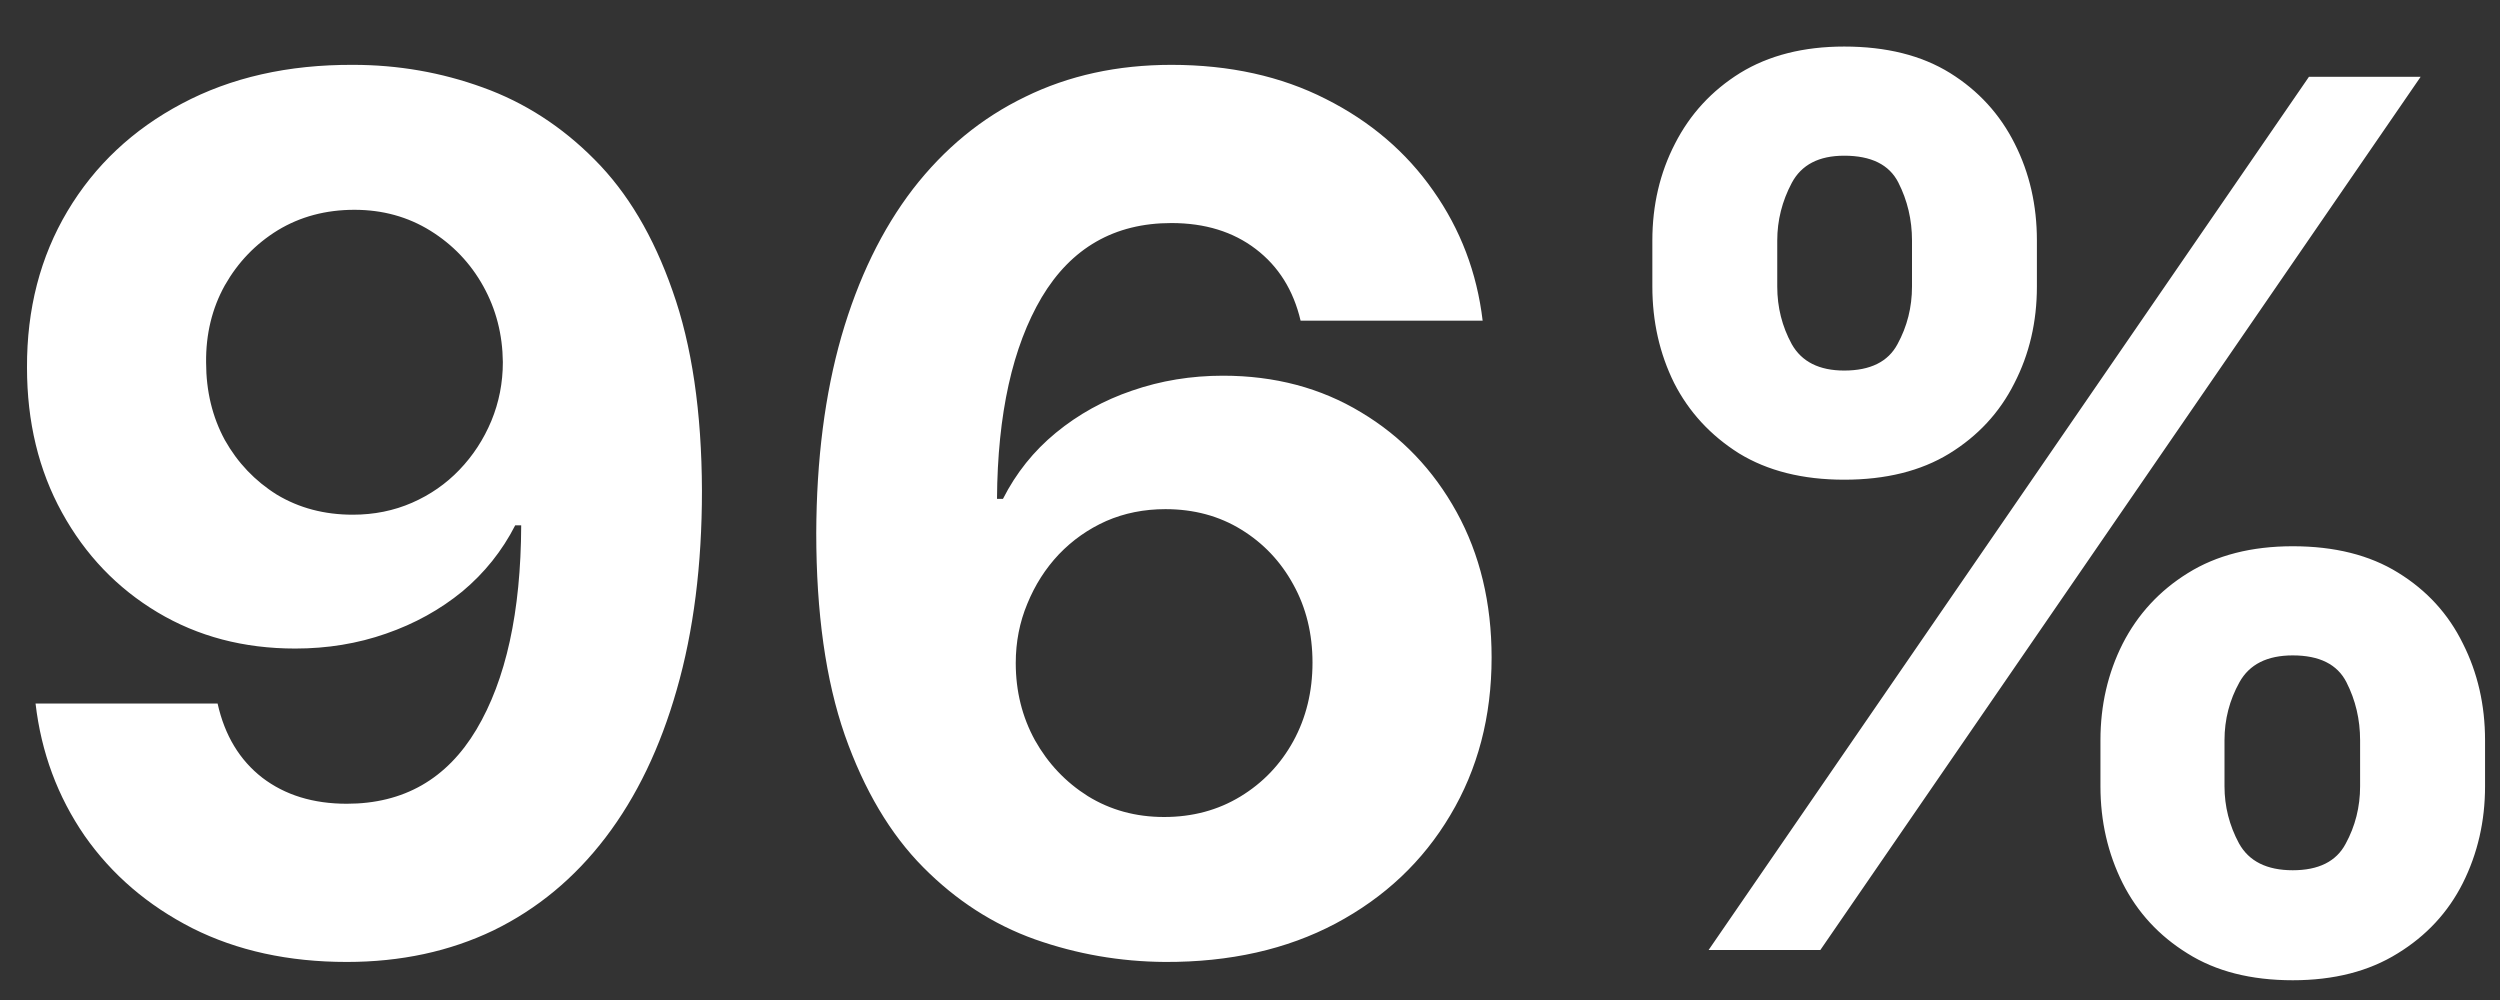 <svg width="50" height="20" viewBox="0 0 50 20" fill="none" xmlns="http://www.w3.org/2000/svg">
<rect x="0" y="0" width="50" height="20" fill="#333333" stroke="none"/>
<path d="M7.064 1.297C7.962 1.297 8.826 1.448 9.656 1.749C10.492 2.05 11.237 2.531 11.89 3.19C12.55 3.85 13.07 4.725 13.451 5.817C13.837 6.902 14.034 8.236 14.039 9.816C14.039 11.3 13.871 12.624 13.536 13.79C13.206 14.95 12.732 15.936 12.112 16.749C11.492 17.562 10.745 18.181 9.869 18.608C8.994 19.028 8.016 19.239 6.936 19.239C5.771 19.239 4.742 19.014 3.849 18.565C2.956 18.11 2.237 17.494 1.692 16.715C1.152 15.93 0.825 15.049 0.711 14.071H4.352C4.494 14.708 4.793 15.203 5.247 15.555C5.702 15.902 6.265 16.075 6.936 16.075C8.073 16.075 8.937 15.581 9.528 14.591C10.12 13.597 10.418 12.235 10.424 10.507H10.304C10.043 11.018 9.69 11.459 9.247 11.829C8.803 12.192 8.295 12.474 7.72 12.673C7.152 12.872 6.546 12.971 5.904 12.971C4.875 12.971 3.957 12.729 3.15 12.246C2.343 11.763 1.706 11.098 1.24 10.251C0.773 9.404 0.54 8.437 0.54 7.352C0.535 6.181 0.805 5.137 1.35 4.222C1.896 3.307 2.658 2.591 3.636 2.073C4.619 1.55 5.762 1.291 7.064 1.297ZM7.089 4.196C6.515 4.196 6.004 4.333 5.554 4.606C5.111 4.879 4.759 5.245 4.497 5.706C4.241 6.166 4.116 6.681 4.122 7.249C4.122 7.823 4.247 8.341 4.497 8.801C4.753 9.256 5.1 9.62 5.537 9.893C5.981 10.16 6.487 10.294 7.055 10.294C7.482 10.294 7.877 10.214 8.241 10.055C8.604 9.896 8.92 9.677 9.187 9.398C9.46 9.114 9.673 8.787 9.827 8.418C9.98 8.048 10.057 7.656 10.057 7.241C10.051 6.689 9.921 6.183 9.665 5.723C9.409 5.262 9.056 4.893 8.607 4.614C8.158 4.336 7.652 4.196 7.089 4.196ZM23.3 19.239C22.402 19.233 21.535 19.082 20.699 18.787C19.869 18.491 19.124 18.011 18.465 17.346C17.805 16.681 17.282 15.799 16.896 14.702C16.515 13.605 16.325 12.258 16.325 10.66C16.33 9.194 16.498 7.883 16.828 6.729C17.163 5.569 17.641 4.586 18.26 3.779C18.886 2.971 19.633 2.357 20.503 1.937C21.373 1.51 22.348 1.297 23.428 1.297C24.593 1.297 25.622 1.525 26.515 1.979C27.407 2.428 28.124 3.04 28.664 3.813C29.209 4.586 29.539 5.453 29.653 6.414H26.012C25.869 5.805 25.571 5.328 25.116 4.981C24.662 4.634 24.099 4.461 23.428 4.461C22.291 4.461 21.427 4.955 20.835 5.945C20.25 6.934 19.951 8.278 19.94 9.978H20.059C20.321 9.461 20.674 9.02 21.117 8.656C21.566 8.287 22.075 8.005 22.643 7.812C23.218 7.613 23.823 7.514 24.46 7.514C25.494 7.514 26.415 7.758 27.223 8.247C28.03 8.73 28.666 9.395 29.133 10.242C29.599 11.089 29.832 12.059 29.832 13.15C29.832 14.333 29.556 15.384 29.005 16.305C28.459 17.226 27.694 17.948 26.711 18.471C25.733 18.989 24.596 19.244 23.3 19.239ZM23.283 16.34C23.851 16.34 24.36 16.203 24.809 15.93C25.258 15.657 25.611 15.288 25.867 14.822C26.122 14.355 26.25 13.832 26.25 13.253C26.25 12.673 26.122 12.152 25.867 11.692C25.616 11.232 25.27 10.865 24.826 10.592C24.383 10.319 23.877 10.183 23.308 10.183C22.882 10.183 22.487 10.262 22.123 10.421C21.765 10.581 21.45 10.802 21.177 11.087C20.909 11.371 20.699 11.701 20.546 12.076C20.392 12.445 20.315 12.84 20.315 13.261C20.315 13.824 20.443 14.338 20.699 14.805C20.961 15.271 21.313 15.643 21.756 15.922C22.206 16.2 22.714 16.34 23.283 16.34ZM42.009 15.726V14.805C42.009 14.105 42.157 13.463 42.452 12.877C42.754 12.286 43.189 11.814 43.757 11.462C44.331 11.104 45.031 10.925 45.855 10.925C46.691 10.925 47.393 11.101 47.961 11.453C48.535 11.806 48.967 12.278 49.257 12.869C49.553 13.454 49.701 14.1 49.701 14.805V15.726C49.701 16.425 49.553 17.07 49.257 17.661C48.962 18.247 48.527 18.716 47.953 19.068C47.378 19.426 46.679 19.605 45.855 19.605C45.019 19.605 44.317 19.426 43.749 19.068C43.18 18.716 42.748 18.247 42.452 17.661C42.157 17.07 42.009 16.425 42.009 15.726ZM44.49 14.805V15.726C44.49 16.129 44.587 16.51 44.78 16.868C44.979 17.226 45.337 17.405 45.855 17.405C46.372 17.405 46.725 17.229 46.912 16.877C47.105 16.524 47.202 16.14 47.202 15.726V14.805C47.202 14.389 47.111 14.003 46.929 13.645C46.747 13.287 46.389 13.108 45.855 13.108C45.343 13.108 44.988 13.287 44.789 13.645C44.59 14.003 44.49 14.389 44.49 14.805ZM33.047 5.731V4.81C33.047 4.106 33.197 3.46 33.499 2.875C33.8 2.284 34.235 1.812 34.803 1.459C35.377 1.107 36.071 0.931 36.884 0.931C37.725 0.931 38.43 1.107 38.999 1.459C39.567 1.812 39.999 2.284 40.295 2.875C40.591 3.46 40.738 4.106 40.738 4.81V5.731C40.738 6.436 40.588 7.082 40.286 7.667C39.991 8.253 39.556 8.722 38.982 9.074C38.413 9.421 37.714 9.594 36.884 9.594C36.054 9.594 35.352 9.418 34.778 9.066C34.209 8.707 33.777 8.238 33.482 7.659C33.192 7.073 33.047 6.431 33.047 5.731ZM35.545 4.81V5.731C35.545 6.146 35.642 6.53 35.835 6.883C36.034 7.235 36.384 7.411 36.884 7.411C37.407 7.411 37.762 7.235 37.95 6.883C38.143 6.53 38.24 6.146 38.24 5.731V4.81C38.24 4.395 38.149 4.009 37.967 3.651C37.785 3.293 37.424 3.114 36.884 3.114C36.378 3.114 36.029 3.295 35.835 3.659C35.642 4.023 35.545 4.407 35.545 4.81ZM34.172 19L46.179 1.536H48.413L36.407 19H34.172Z" fill="white"/>
</svg>
